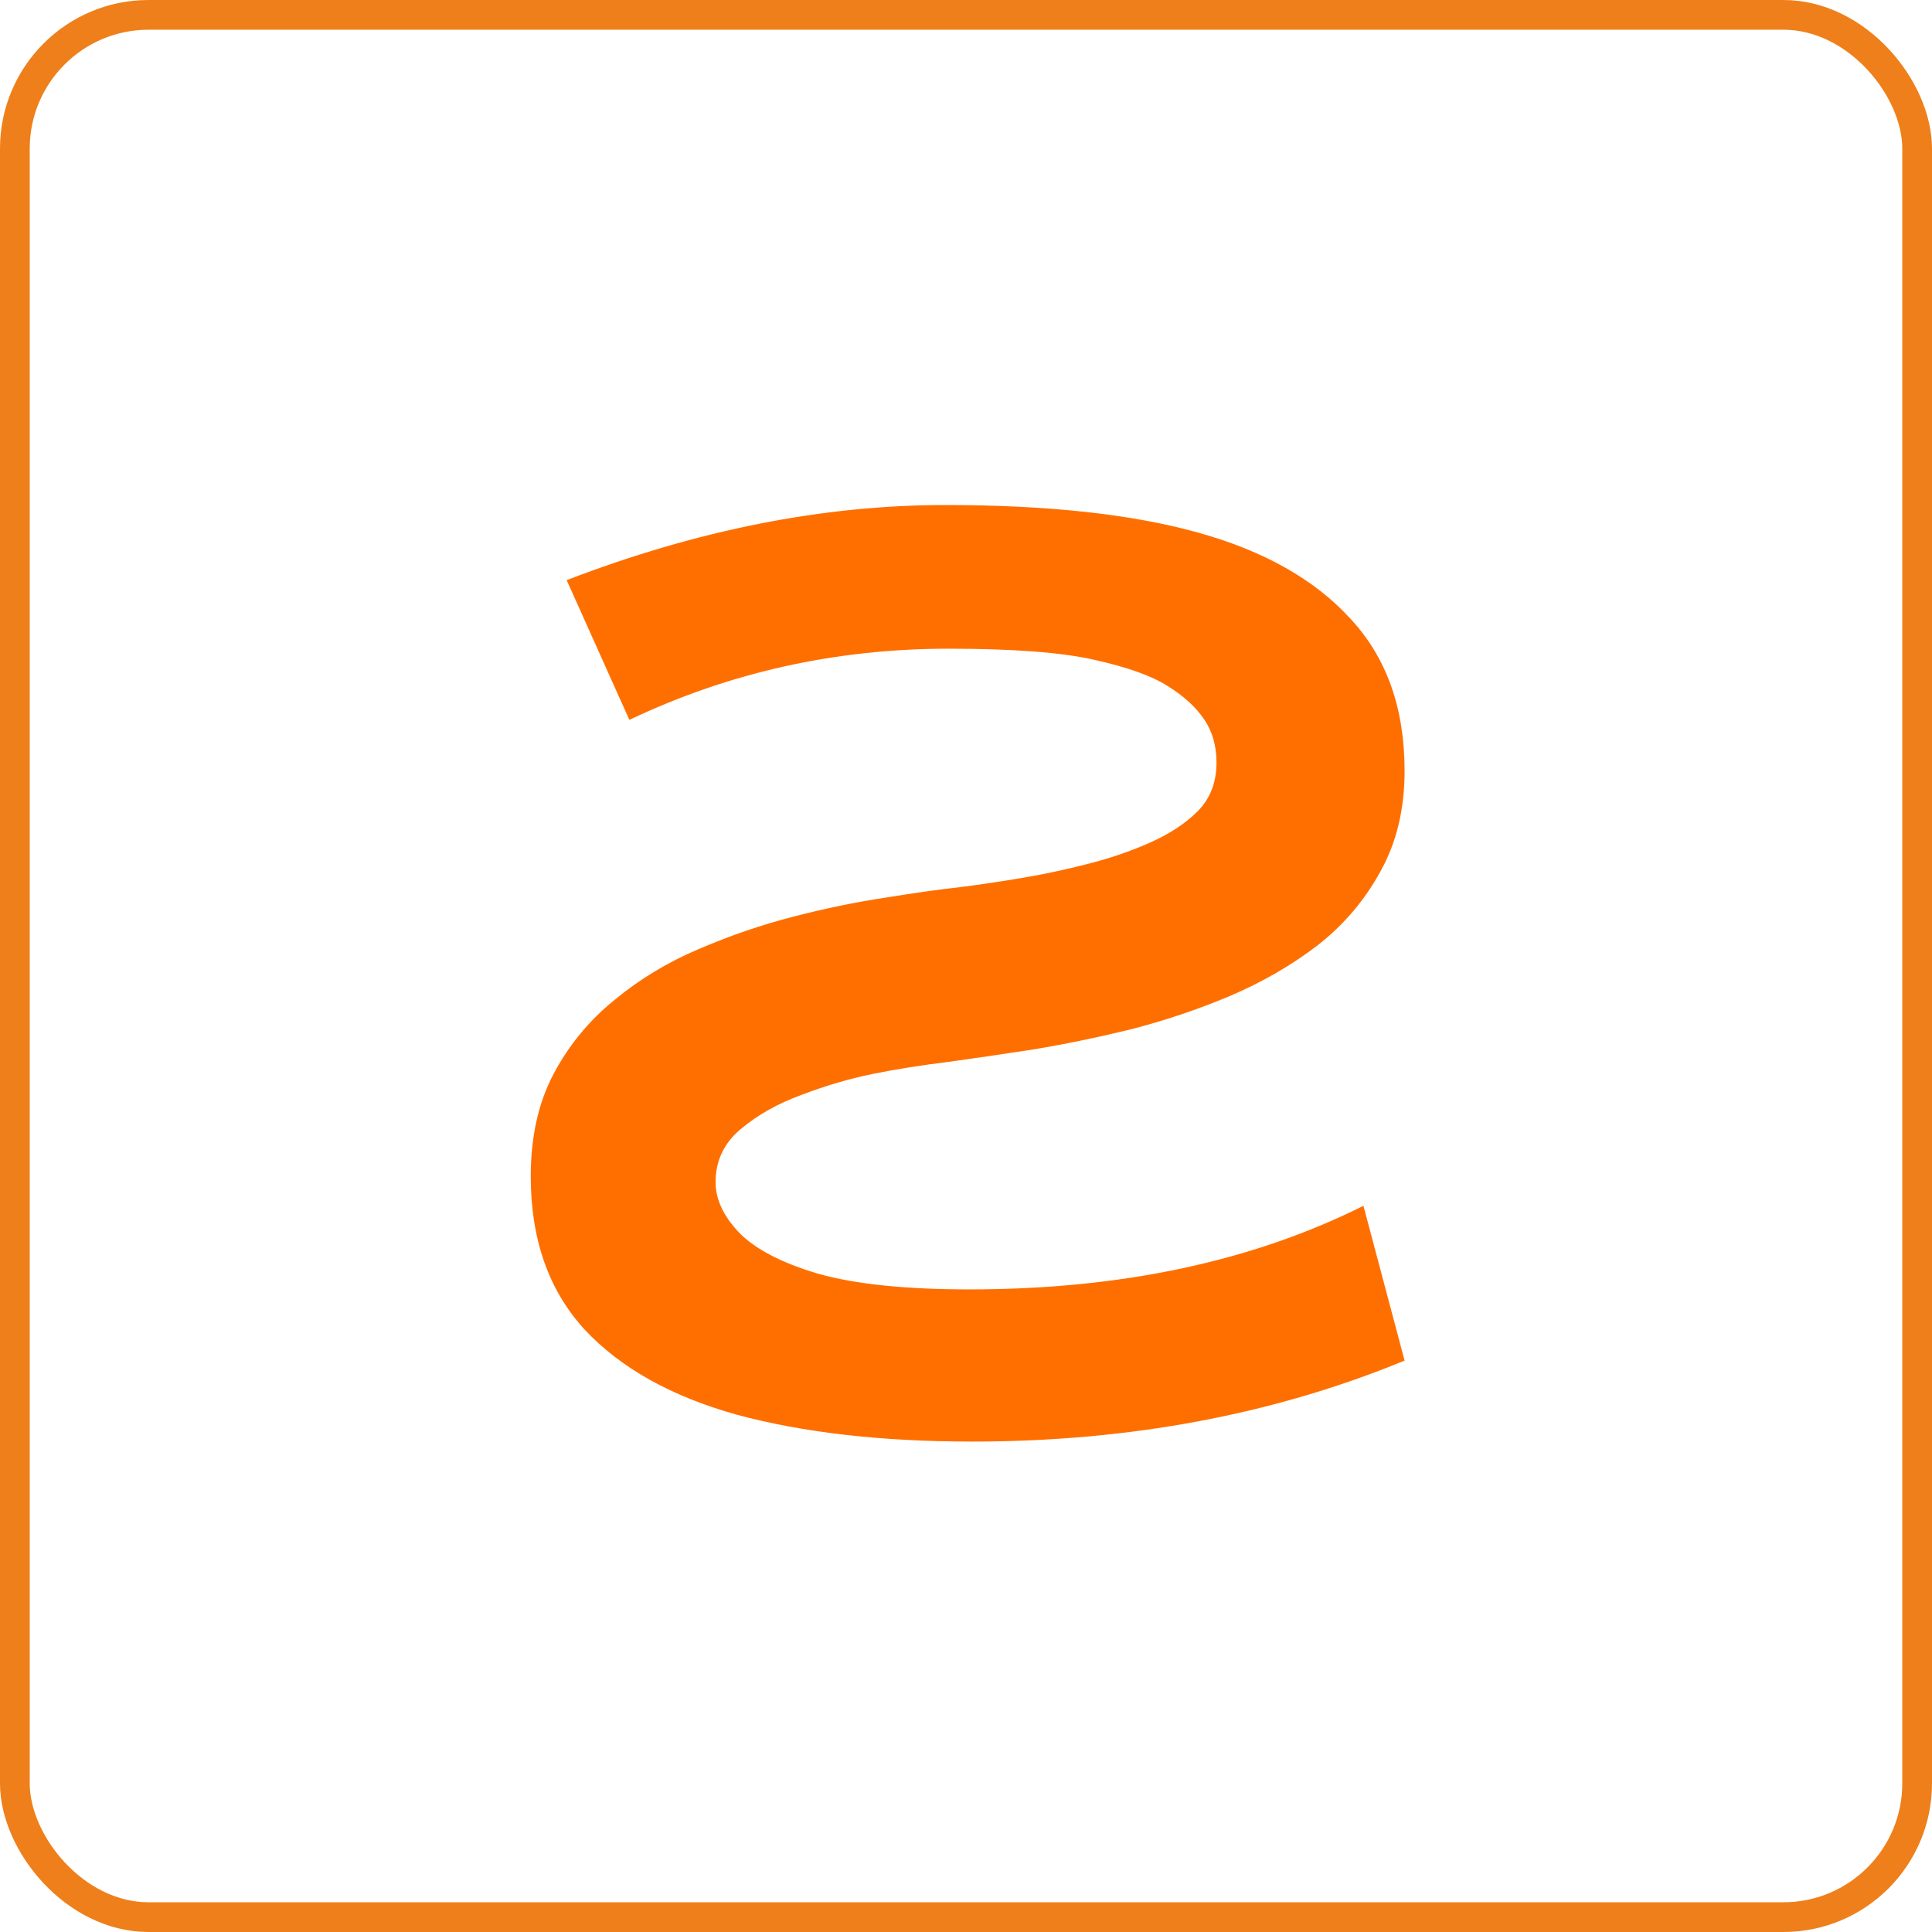<svg width="130" height="130" viewBox="0 0 130 130" fill="none" xmlns="http://www.w3.org/2000/svg">
<path d="M53.423 61.668C55.591 61.111 57.656 60.687 59.619 60.394C61.611 60.071 63.281 59.837 64.629 59.69C66.006 59.515 67.383 59.31 68.76 59.075C70.166 58.841 71.616 58.533 73.11 58.152C74.634 57.772 76.055 57.288 77.373 56.702C78.691 56.116 79.761 55.413 80.581 54.593C81.431 53.743 81.856 52.645 81.856 51.297C81.856 50.184 81.577 49.217 81.02 48.397C80.464 47.576 79.644 46.829 78.56 46.155C77.505 45.481 75.864 44.895 73.638 44.398C71.44 43.899 68.174 43.65 63.838 43.65C56.221 43.65 49.058 45.247 42.349 48.44L38.13 39.036C46.89 35.667 55.386 33.982 63.618 33.982C70.503 33.982 76.157 34.598 80.581 35.828C85.034 37.059 88.462 38.992 90.864 41.629C93.296 44.236 94.512 47.649 94.512 51.868C94.512 54.446 93.97 56.702 92.886 58.636C91.831 60.569 90.425 62.225 88.667 63.602C86.909 64.949 84.932 66.092 82.734 67.029C80.566 67.938 78.34 68.685 76.055 69.27C73.769 69.827 71.558 70.281 69.419 70.633C67.31 70.955 65.405 71.233 63.706 71.468C62.007 71.673 60.352 71.936 58.74 72.259C57.158 72.581 55.562 73.05 53.95 73.665C52.339 74.251 50.962 75.027 49.819 75.994C48.706 76.932 48.149 78.118 48.149 79.554C48.149 80.696 48.677 81.824 49.731 82.938C50.815 84.051 52.588 84.974 55.049 85.706C57.539 86.409 60.938 86.761 65.244 86.761C75.41 86.761 84.243 84.886 91.743 81.136L94.512 91.551C85.693 95.184 75.996 97 65.42 97C59.326 97 54.053 96.399 49.6 95.198C45.176 93.968 41.748 92.049 39.316 89.441C36.914 86.805 35.713 83.377 35.713 79.158C35.713 76.492 36.226 74.192 37.251 72.259C38.276 70.325 39.639 68.67 41.338 67.293C43.037 65.887 44.927 64.744 47.007 63.865C49.116 62.957 51.255 62.225 53.423 61.668Z" fill="#FF6F00"/>
<rect x="1" y="1" width="128" height="128" rx="9" stroke="#EF7F1A" stroke-width="2"/>
</svg>
